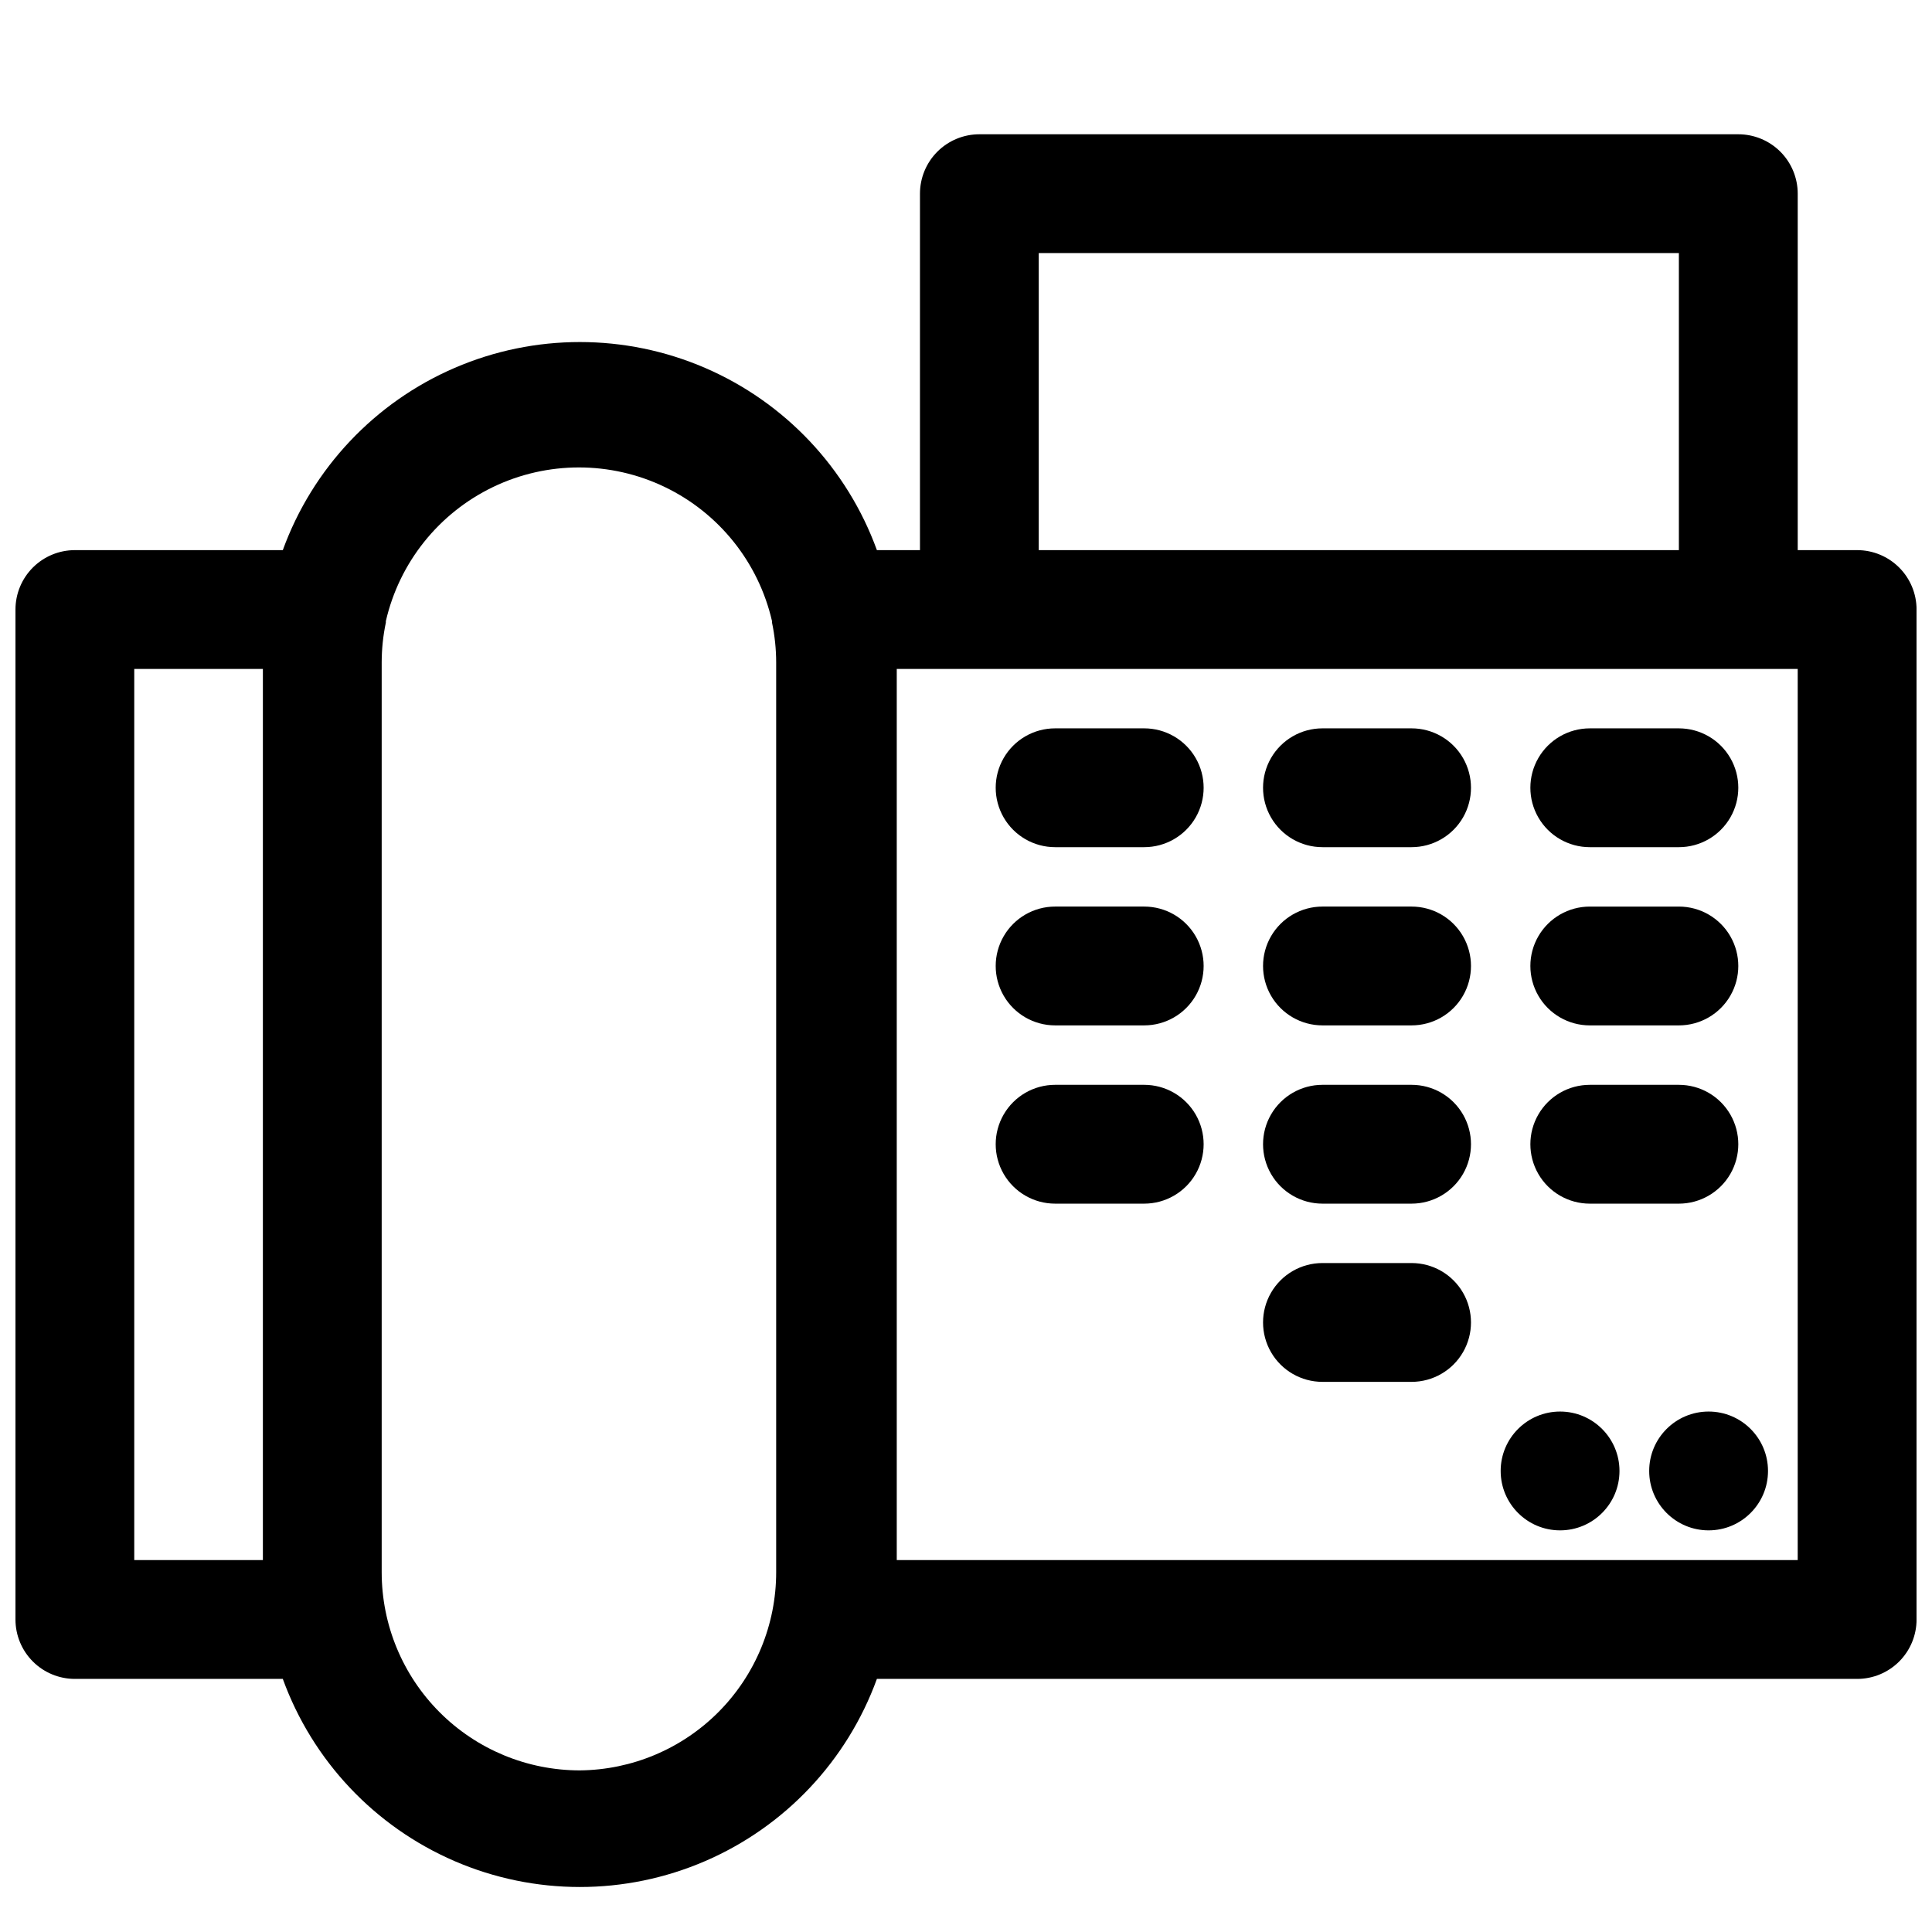 <?xml version="1.0" encoding="UTF-8"?>
<!-- Uploaded to: ICON Repo, www.svgrepo.com, Generator: ICON Repo Mixer Tools -->
<svg width="800px" height="800px" version="1.1" viewBox="144 144 512 512" xmlns="http://www.w3.org/2000/svg">
 <defs>
  <clipPath id="a">
   <path d="m148.09 179h503.81v466h-503.81z"/>
  </clipPath>
 </defs>
 <g clip-path="url(#a)">
  <path d="m636.16 289.79h-15.746v-94.465c0-4.176-1.656-8.18-4.609-11.133-2.953-2.949-6.957-4.609-11.133-4.609h-201.13c-4.172 0-8.18 1.66-11.133 4.609-2.949 2.953-4.609 6.957-4.609 11.133v94.465h-11.414c-7.879-21.68-24.352-39.152-45.535-48.293-21.18-9.137-45.191-9.137-66.371 0-21.18 9.141-37.656 26.613-45.535 48.293h-55.105c-4.172 0-8.18 1.66-11.133 4.613-2.949 2.953-4.609 6.957-4.609 11.133v267.65c0 4.176 1.66 8.18 4.609 11.133 2.953 2.953 6.961 4.609 11.133 4.609h55.105c7.879 21.684 24.355 39.152 45.535 48.293 21.18 9.141 45.191 9.141 66.371 0 21.184-9.141 37.656-26.609 45.535-48.293h259.78c4.176 0 8.18-1.656 11.133-4.609s4.609-6.957 4.609-11.133v-267.65c0-4.176-1.656-8.18-4.609-11.133s-6.957-4.613-11.133-4.613zm-216.88-78.719h169.64v78.719h-169.64zm-239.7 110.21h34.086v236.16h-34.086zm118.08 291.89c-13.926 0-27.281-5.531-37.129-15.379-9.848-9.844-15.379-23.199-15.379-37.125v-241.12c0.004-3.547 0.371-7.078 1.102-10.551v-0.395 0.004c3.578-15.551 14.035-28.629 28.414-35.543 14.383-6.914 31.125-6.914 45.508 0 14.379 6.914 24.836 19.992 28.414 35.543v0.395-0.004c0.73 3.473 1.098 7.004 1.102 10.551v241.12c0 13.844-5.465 27.125-15.211 36.961-9.746 9.832-22.98 15.418-36.82 15.543zm322.75-55.734h-238.76v-236.16h238.76z"/>
 </g>
 <path d="m447.23 337.02h-23.617c-5.625 0-10.82 3-13.633 7.871-2.812 4.871-2.812 10.871 0 15.742 2.812 4.871 8.008 7.875 13.633 7.875h23.617c5.625 0 10.824-3.004 13.637-7.875 2.812-4.871 2.812-10.871 0-15.742-2.812-4.871-8.012-7.871-13.637-7.871z"/>
 <path d="m518.08 337.02h-23.617c-5.621 0-10.82 3-13.633 7.871-2.812 4.871-2.812 10.871 0 15.742 2.812 4.871 8.012 7.875 13.633 7.875h23.617c5.625 0 10.824-3.004 13.637-7.875 2.812-4.871 2.812-10.871 0-15.742-2.812-4.871-8.012-7.871-13.637-7.871z"/>
 <path d="m565.31 368.51h23.617-0.004c5.625 0 10.824-3.004 13.637-7.875 2.812-4.871 2.812-10.871 0-15.742-2.812-4.871-8.012-7.871-13.637-7.871h-23.613c-5.625 0-10.824 3-13.637 7.871-2.812 4.871-2.812 10.871 0 15.742 2.812 4.871 8.012 7.875 13.637 7.875z"/>
 <path d="m447.23 384.25h-23.617c-5.625 0-10.82 3-13.633 7.871s-2.812 10.875 0 15.746 8.008 7.871 13.633 7.871h23.617c5.625 0 10.824-3 13.637-7.871s2.812-10.875 0-15.746-8.012-7.871-13.637-7.871z"/>
 <path d="m518.08 384.25h-23.617c-5.621 0-10.82 3-13.633 7.871s-2.812 10.875 0 15.746 8.012 7.871 13.633 7.871h23.617c5.625 0 10.824-3 13.637-7.871s2.812-10.875 0-15.746-8.012-7.871-13.637-7.871z"/>
 <path d="m565.31 415.74h23.617-0.004c5.625 0 10.824-3 13.637-7.871s2.812-10.875 0-15.746-8.012-7.871-13.637-7.871h-23.613c-5.625 0-10.824 3-13.637 7.871s-2.812 10.875 0 15.746 8.012 7.871 13.637 7.871z"/>
 <path d="m447.23 431.49h-23.617c-5.625 0-10.82 3-13.633 7.871s-2.812 10.871 0 15.742c2.812 4.871 8.008 7.875 13.633 7.875h23.617c5.625 0 10.824-3.004 13.637-7.875 2.812-4.871 2.812-10.871 0-15.742s-8.012-7.871-13.637-7.871z"/>
 <path d="m518.08 431.49h-23.617c-5.621 0-10.82 3-13.633 7.871s-2.812 10.871 0 15.742c2.812 4.871 8.012 7.875 13.633 7.875h23.617c5.625 0 10.824-3.004 13.637-7.875 2.812-4.871 2.812-10.871 0-15.742s-8.012-7.871-13.637-7.871z"/>
 <path d="m565.31 462.98h23.617-0.004c5.625 0 10.824-3.004 13.637-7.875 2.812-4.871 2.812-10.871 0-15.742s-8.012-7.871-13.637-7.871h-23.613c-5.625 0-10.824 3-13.637 7.871s-2.812 10.871 0 15.742c2.812 4.871 8.012 7.875 13.637 7.875z"/>
 <path d="m518.08 478.72h-23.617c-5.621 0-10.82 3-13.633 7.871s-2.812 10.875 0 15.746c2.812 4.871 8.012 7.871 13.633 7.871h23.617c5.625 0 10.824-3 13.637-7.871 2.812-4.871 2.812-10.875 0-15.746s-8.012-7.871-13.637-7.871z"/>
 <path d="m612.54 533.82c0 8.695-7.047 15.742-15.742 15.742-8.695 0-15.746-7.047-15.746-15.742 0-8.695 7.051-15.746 15.746-15.746 8.695 0 15.742 7.051 15.742 15.746"/>
 <path d="m573.18 533.82c0 8.695-7.051 15.742-15.746 15.742s-15.742-7.047-15.742-15.742c0-8.695 7.047-15.746 15.742-15.746s15.746 7.051 15.746 15.746"/>
</svg>